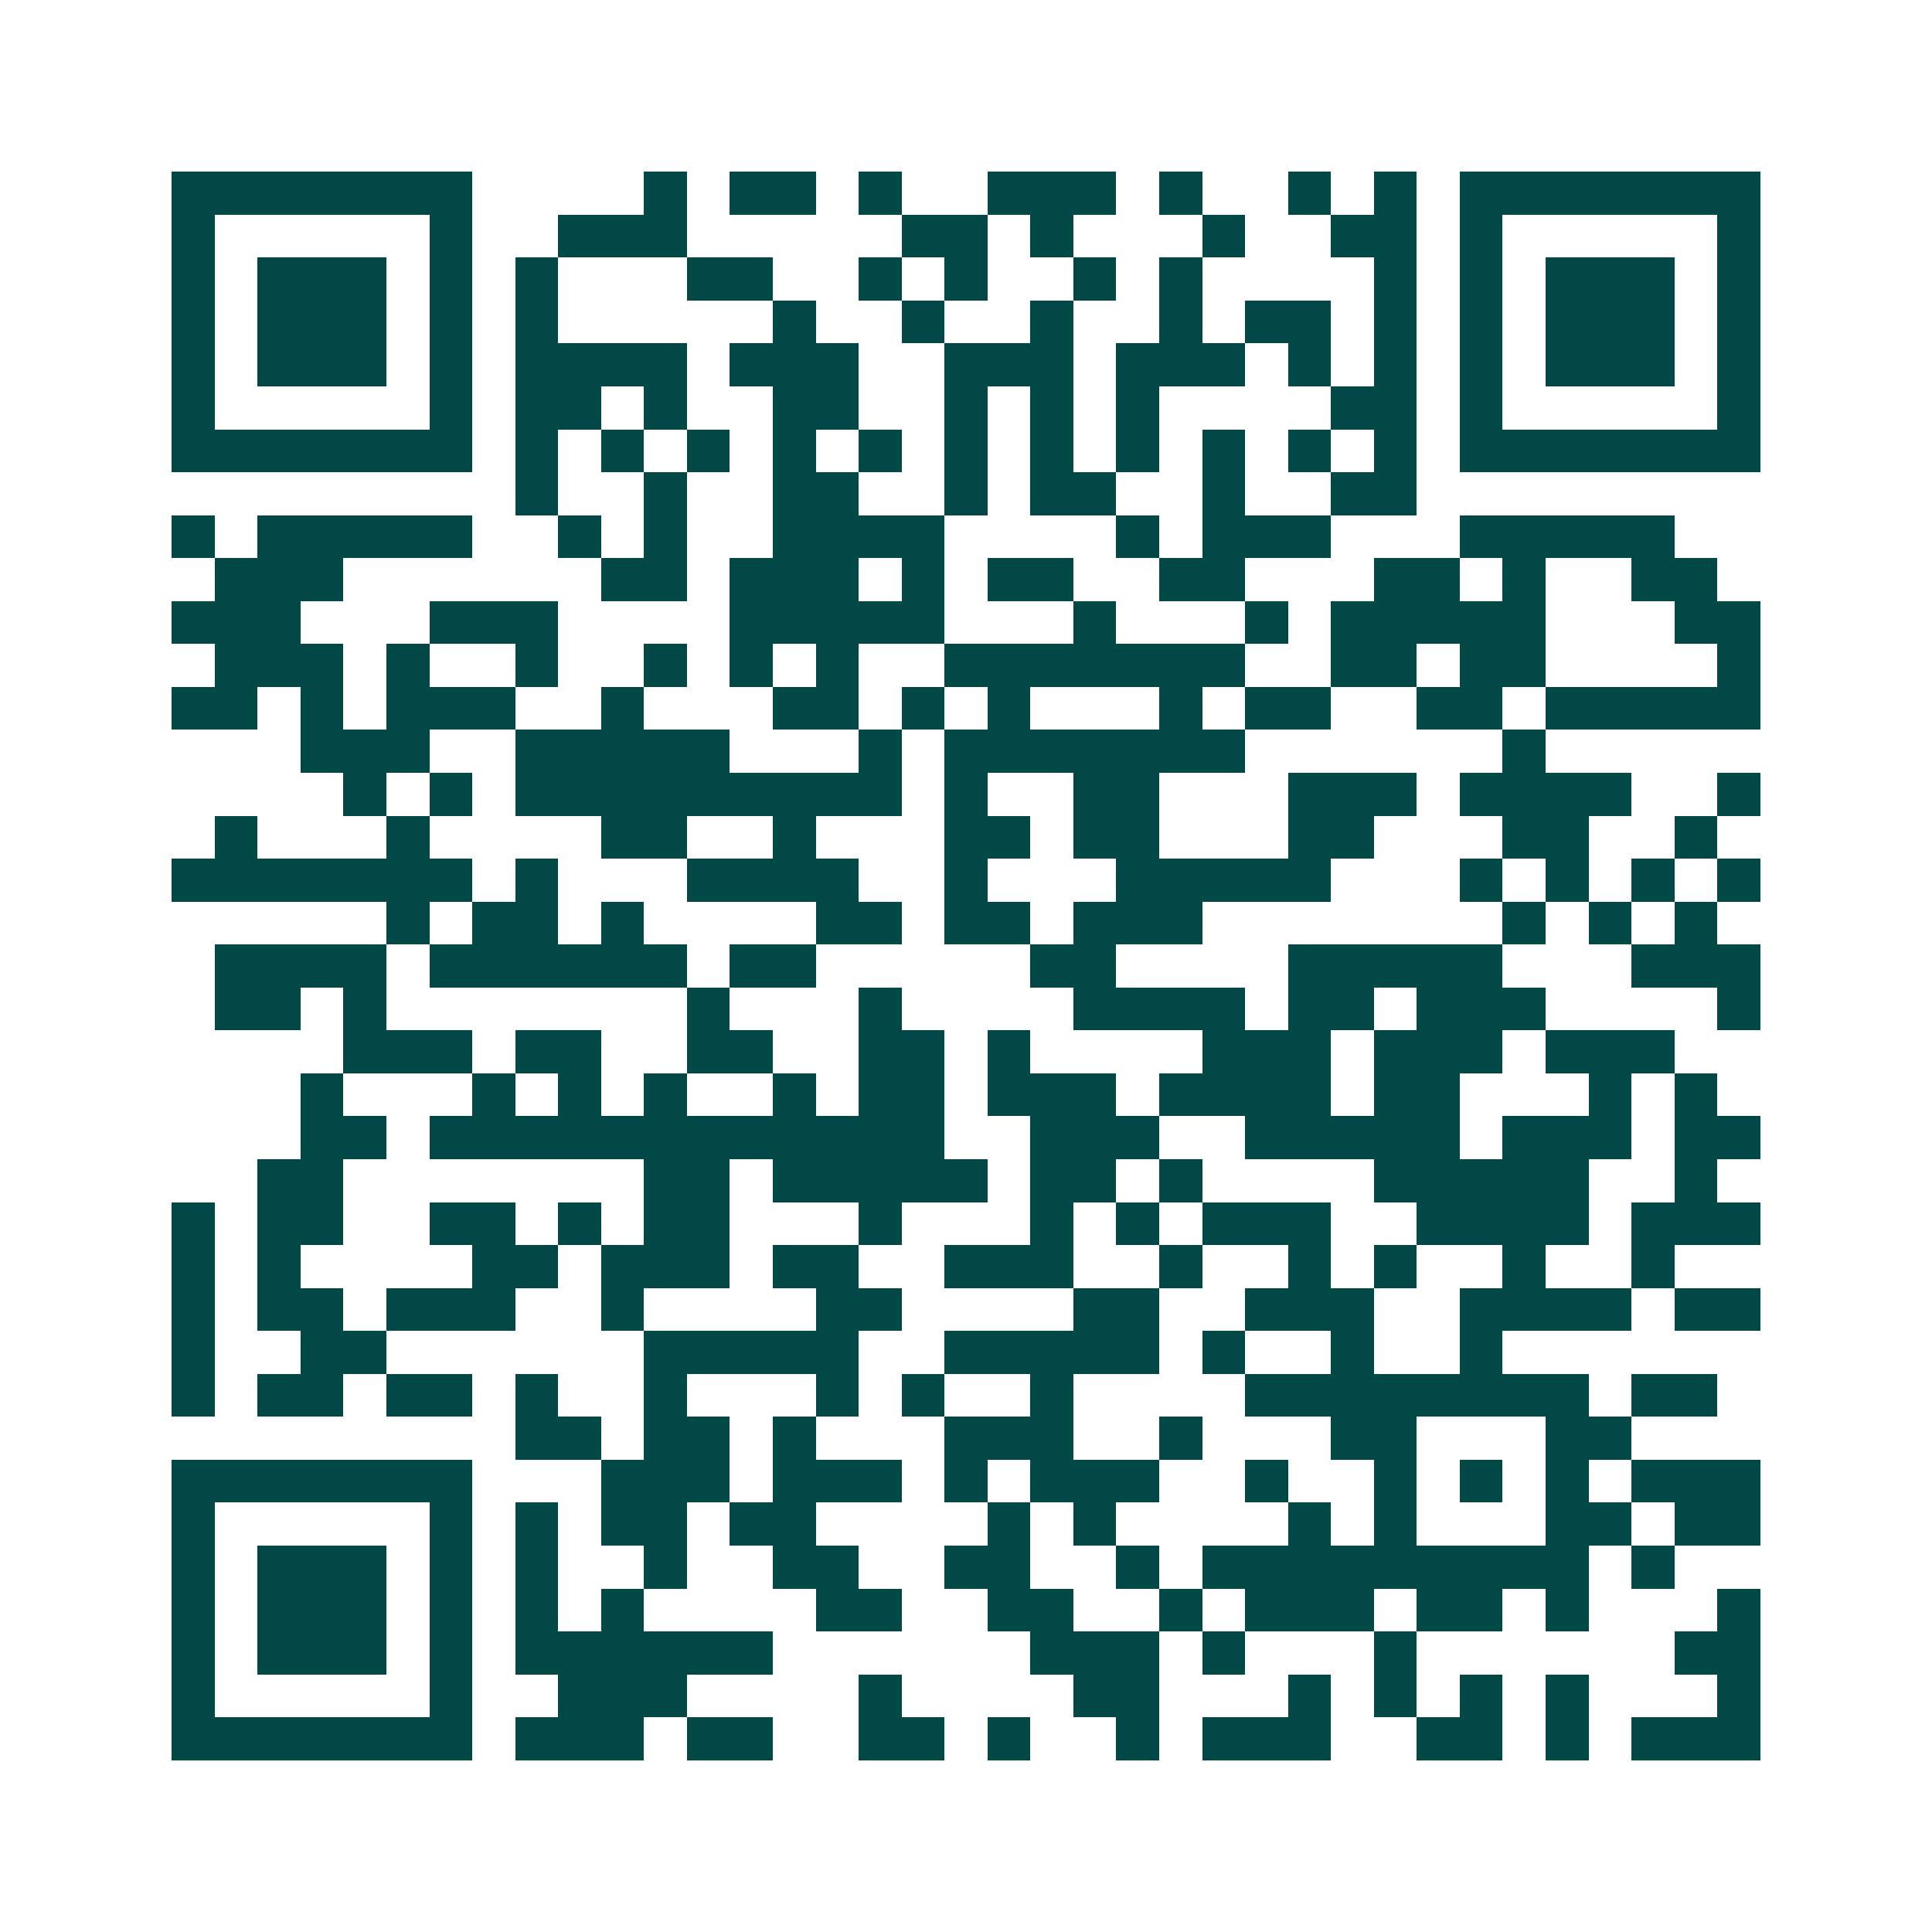 <svg xmlns="http://www.w3.org/2000/svg" width="200" height="200" viewBox="0 0 45 45" shape-rendering="crispEdges"><path fill="#ffffff" d="M0 0h45v45H0z"/><path stroke="#014847" d="M4 4.5h7m4 0h1m1 0h2m1 0h1m2 0h3m1 0h1m2 0h1m1 0h1m1 0h7M4 5.5h1m5 0h1m2 0h3m5 0h2m1 0h1m3 0h1m2 0h2m1 0h1m5 0h1M4 6.5h1m1 0h3m1 0h1m1 0h1m3 0h2m2 0h1m1 0h1m2 0h1m1 0h1m4 0h1m1 0h1m1 0h3m1 0h1M4 7.5h1m1 0h3m1 0h1m1 0h1m5 0h1m2 0h1m2 0h1m2 0h1m1 0h2m1 0h1m1 0h1m1 0h3m1 0h1M4 8.5h1m1 0h3m1 0h1m1 0h4m1 0h3m2 0h3m1 0h3m1 0h1m1 0h1m1 0h1m1 0h3m1 0h1M4 9.5h1m5 0h1m1 0h2m1 0h1m2 0h2m2 0h1m1 0h1m1 0h1m4 0h2m1 0h1m5 0h1M4 10.5h7m1 0h1m1 0h1m1 0h1m1 0h1m1 0h1m1 0h1m1 0h1m1 0h1m1 0h1m1 0h1m1 0h1m1 0h7M12 11.5h1m2 0h1m2 0h2m2 0h1m1 0h2m2 0h1m2 0h2M4 12.5h1m1 0h5m2 0h1m1 0h1m2 0h4m4 0h1m1 0h3m3 0h5M5 13.5h3m6 0h2m1 0h3m1 0h1m1 0h2m2 0h2m3 0h2m1 0h1m2 0h2M4 14.5h3m3 0h3m4 0h5m3 0h1m3 0h1m1 0h5m3 0h2M5 15.5h3m1 0h1m2 0h1m2 0h1m1 0h1m1 0h1m2 0h7m2 0h2m1 0h2m4 0h1M4 16.5h2m1 0h1m1 0h3m2 0h1m3 0h2m1 0h1m1 0h1m3 0h1m1 0h2m2 0h2m1 0h5M7 17.5h3m2 0h5m3 0h1m1 0h7m6 0h1M8 18.5h1m1 0h1m1 0h9m1 0h1m2 0h2m3 0h3m1 0h4m2 0h1M5 19.5h1m3 0h1m4 0h2m2 0h1m3 0h2m1 0h2m3 0h2m3 0h2m2 0h1M4 20.5h7m1 0h1m3 0h4m2 0h1m3 0h5m3 0h1m1 0h1m1 0h1m1 0h1M9 21.5h1m1 0h2m1 0h1m4 0h2m1 0h2m1 0h3m7 0h1m1 0h1m1 0h1M5 22.5h4m1 0h6m1 0h2m5 0h2m4 0h5m3 0h3M5 23.5h2m1 0h1m7 0h1m3 0h1m4 0h4m1 0h2m1 0h3m4 0h1M8 24.5h3m1 0h2m2 0h2m2 0h2m1 0h1m4 0h3m1 0h3m1 0h3M7 25.5h1m3 0h1m1 0h1m1 0h1m2 0h1m1 0h2m1 0h3m1 0h4m1 0h2m3 0h1m1 0h1M7 26.5h2m1 0h12m2 0h3m2 0h5m1 0h3m1 0h2M6 27.5h2m7 0h2m1 0h5m1 0h2m1 0h1m4 0h5m2 0h1M4 28.5h1m1 0h2m2 0h2m1 0h1m1 0h2m3 0h1m3 0h1m1 0h1m1 0h3m2 0h4m1 0h3M4 29.5h1m1 0h1m4 0h2m1 0h3m1 0h2m2 0h3m2 0h1m2 0h1m1 0h1m2 0h1m2 0h1M4 30.5h1m1 0h2m1 0h3m2 0h1m4 0h2m4 0h2m2 0h3m2 0h4m1 0h2M4 31.5h1m2 0h2m6 0h5m2 0h5m1 0h1m2 0h1m2 0h1M4 32.5h1m1 0h2m1 0h2m1 0h1m2 0h1m3 0h1m1 0h1m2 0h1m4 0h8m1 0h2M12 33.5h2m1 0h2m1 0h1m3 0h3m2 0h1m3 0h2m3 0h2M4 34.5h7m3 0h3m1 0h3m1 0h1m1 0h3m2 0h1m2 0h1m1 0h1m1 0h1m1 0h3M4 35.5h1m5 0h1m1 0h1m1 0h2m1 0h2m4 0h1m1 0h1m4 0h1m1 0h1m3 0h2m1 0h2M4 36.5h1m1 0h3m1 0h1m1 0h1m2 0h1m2 0h2m2 0h2m2 0h1m1 0h9m1 0h1M4 37.5h1m1 0h3m1 0h1m1 0h1m1 0h1m4 0h2m2 0h2m2 0h1m1 0h3m1 0h2m1 0h1m3 0h1M4 38.5h1m1 0h3m1 0h1m1 0h6m6 0h3m1 0h1m3 0h1m6 0h2M4 39.5h1m5 0h1m2 0h3m4 0h1m4 0h2m3 0h1m1 0h1m1 0h1m1 0h1m3 0h1M4 40.5h7m1 0h3m1 0h2m2 0h2m1 0h1m2 0h1m1 0h3m2 0h2m1 0h1m1 0h3"/></svg>
